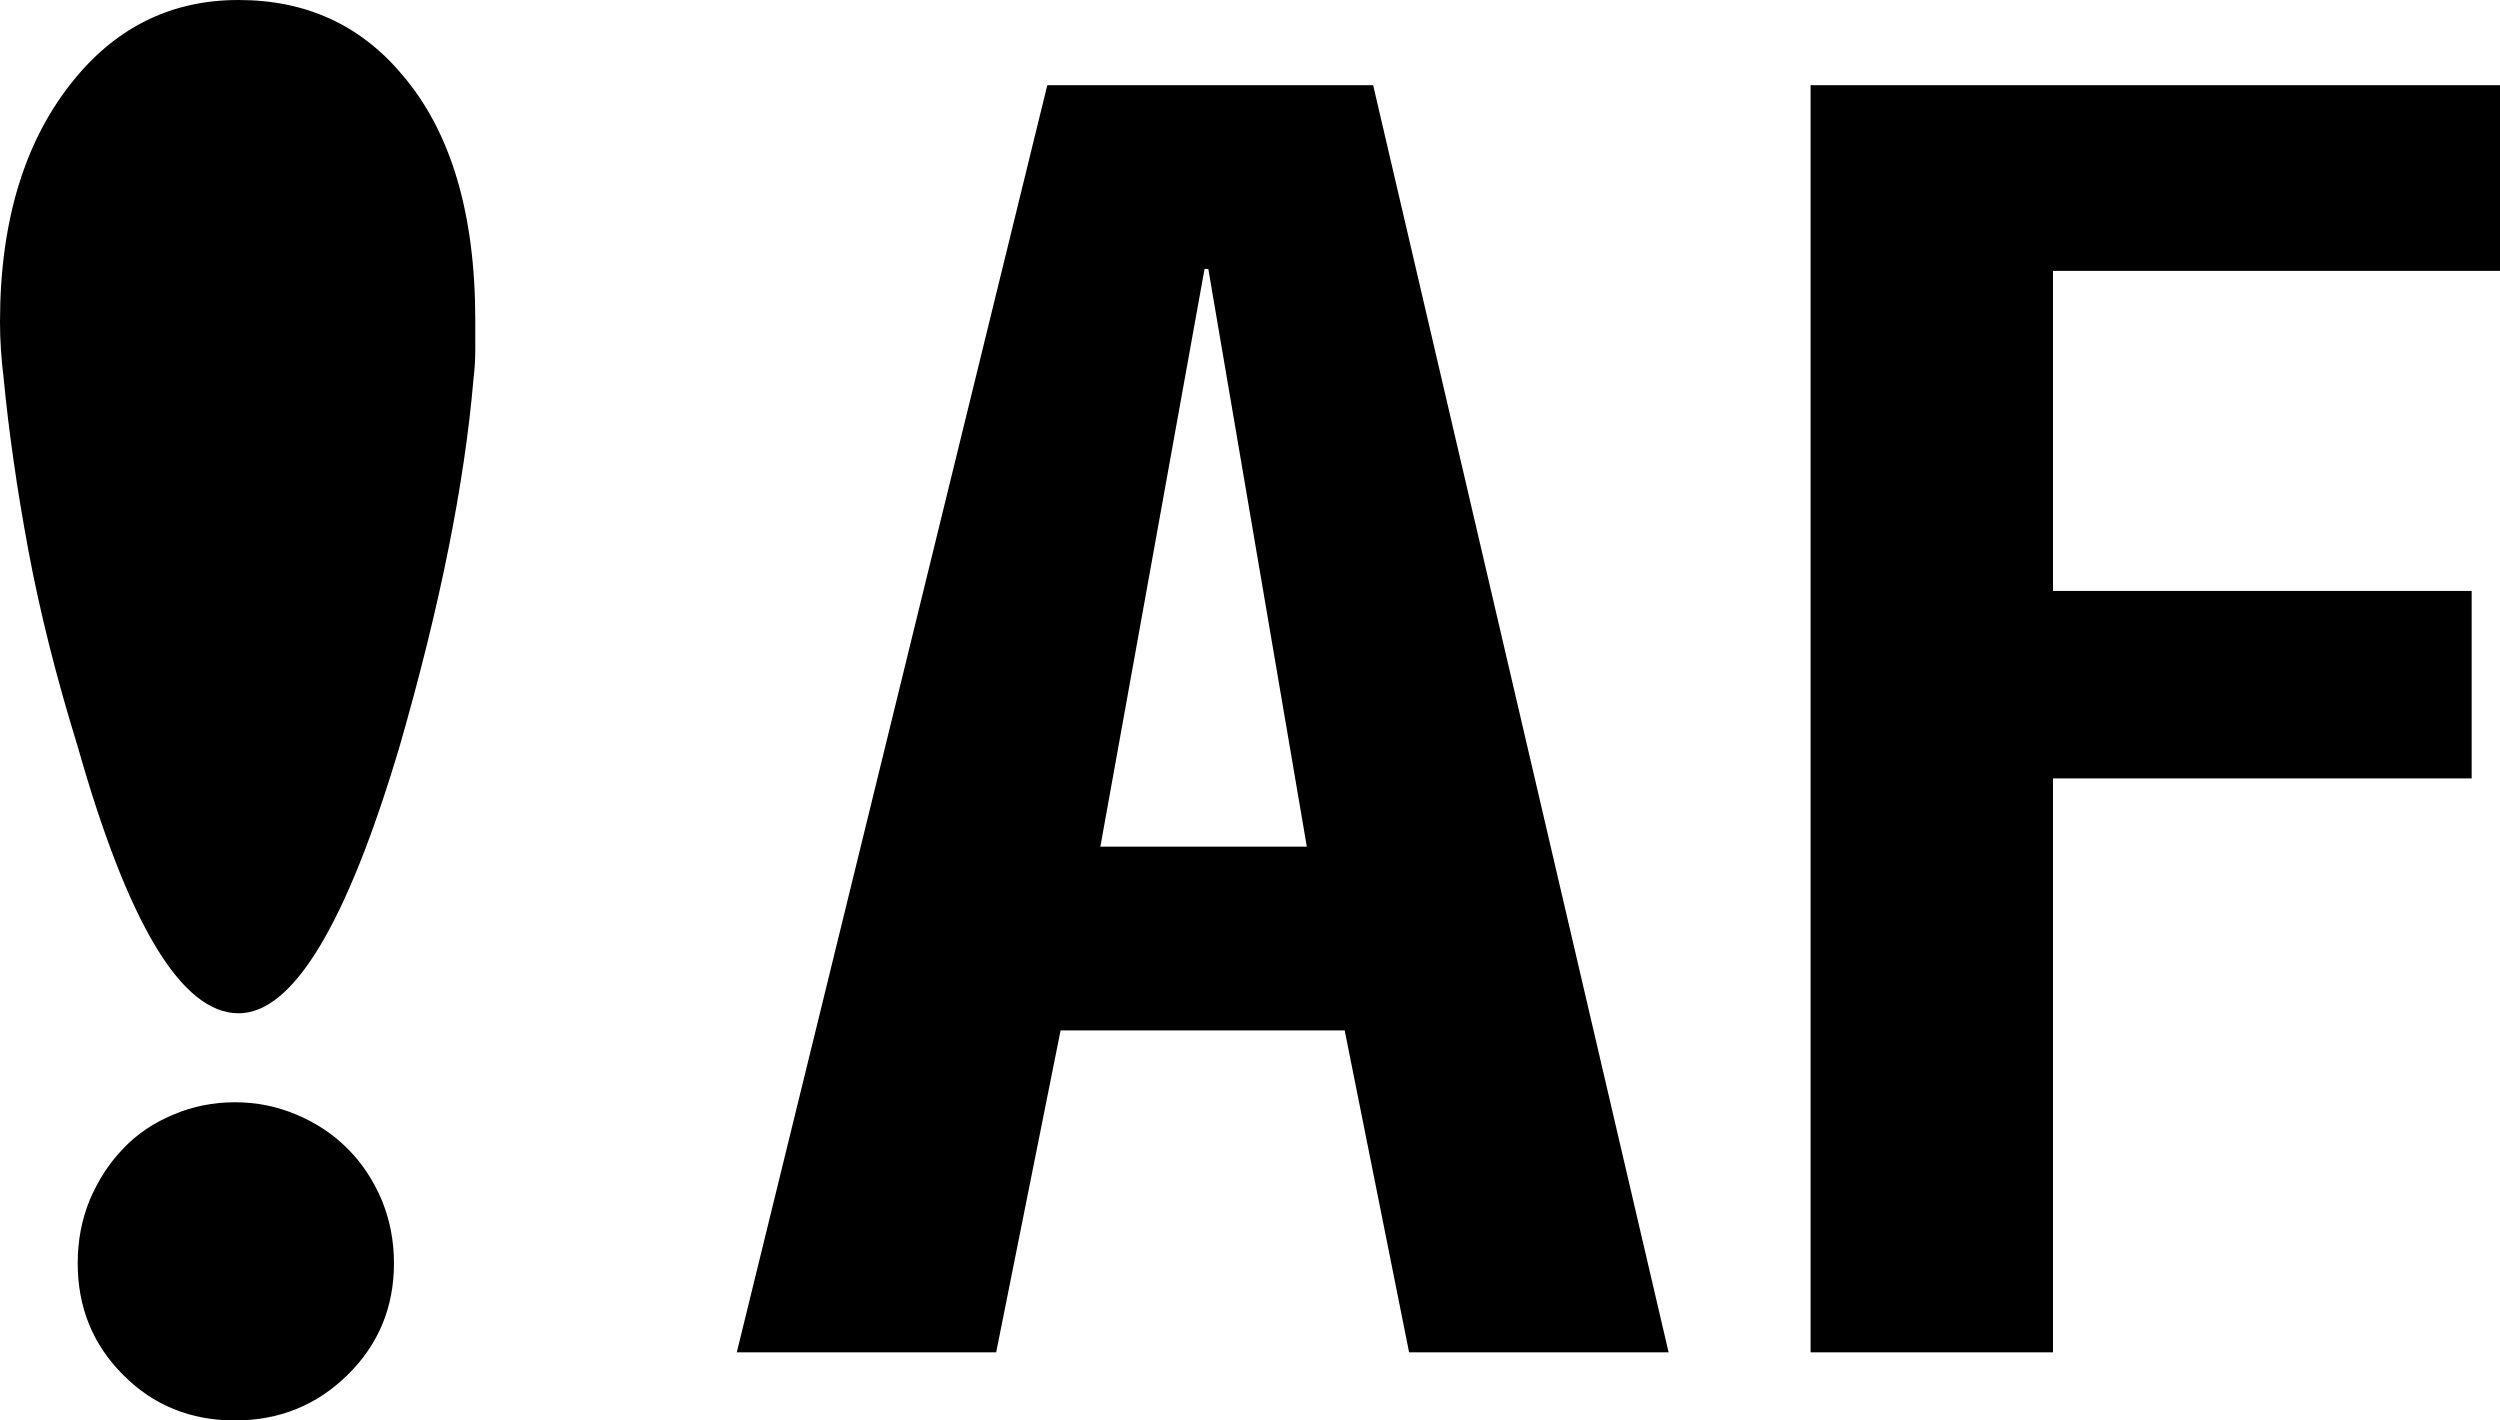 <?xml version="1.0" encoding="utf-8"?>
<!-- Generator: Adobe Illustrator 16.0.3, SVG Export Plug-In . SVG Version: 6.00 Build 0)  -->
<!DOCTYPE svg PUBLIC "-//W3C//DTD SVG 1.1//EN" "http://www.w3.org/Graphics/SVG/1.1/DTD/svg11.dtd">
<svg version="1.1" id="レイヤー_1" xmlns="http://www.w3.org/2000/svg" xmlns:xlink="http://www.w3.org/1999/xlink" x="0px"
	 y="0px" width="35.2px" height="20px" viewBox="0 0 35.2 20" enable-background="new 0 0 35.2 20" xml:space="preserve">
<g>
	<path d="M6.667,5.333c-0.126,1.476-0.471,3.2-1.04,5.174c-0.746,2.507-1.503,3.76-2.268,3.76c-0.801,0-1.556-1.253-2.266-3.76
		C0.79,9.529,0.56,8.609,0.399,7.746C0.239,6.885,0.124,6.08,0.052,5.333c-0.018-0.142-0.03-0.28-0.039-0.413
		C0.004,4.787,0,4.658,0,4.533c0-1.439,0.356-2.586,1.065-3.439C1.671,0.365,2.435,0,3.359,0c0.942,0,1.708,0.347,2.294,1.041
		c0.692,0.8,1.039,1.956,1.039,3.467c0,0.124,0,0.257,0,0.399S6.685,5.191,6.667,5.333z M5.547,17.786
		c0,0.623-0.219,1.146-0.653,1.573C4.458,19.787,3.928,20,3.307,20c-0.623,0-1.148-0.213-1.573-0.641
		c-0.427-0.427-0.64-0.95-0.64-1.573c0-0.321,0.057-0.616,0.171-0.894c0.117-0.273,0.271-0.515,0.469-0.719
		c0.195-0.206,0.43-0.364,0.706-0.479c0.275-0.117,0.564-0.174,0.868-0.174c0.302,0,0.59,0.057,0.866,0.174
		c0.275,0.115,0.514,0.273,0.72,0.479c0.204,0.204,0.362,0.445,0.479,0.719C5.488,17.17,5.547,17.465,5.547,17.786z M23.494,19.041
		H19.84l-0.907-4.533h-4l-0.907,4.533h-3.652L14.746,1.2h4.588L23.494,19.041z M18.4,11.921l-1.387-8.134H16.96l-1.467,8.134H18.4z
		 M35.2,3.814h-6.294V8.32h5.895v2.64h-5.895v8.081h-3.413V1.2H35.2V3.814z"/>
</g>
</svg>
